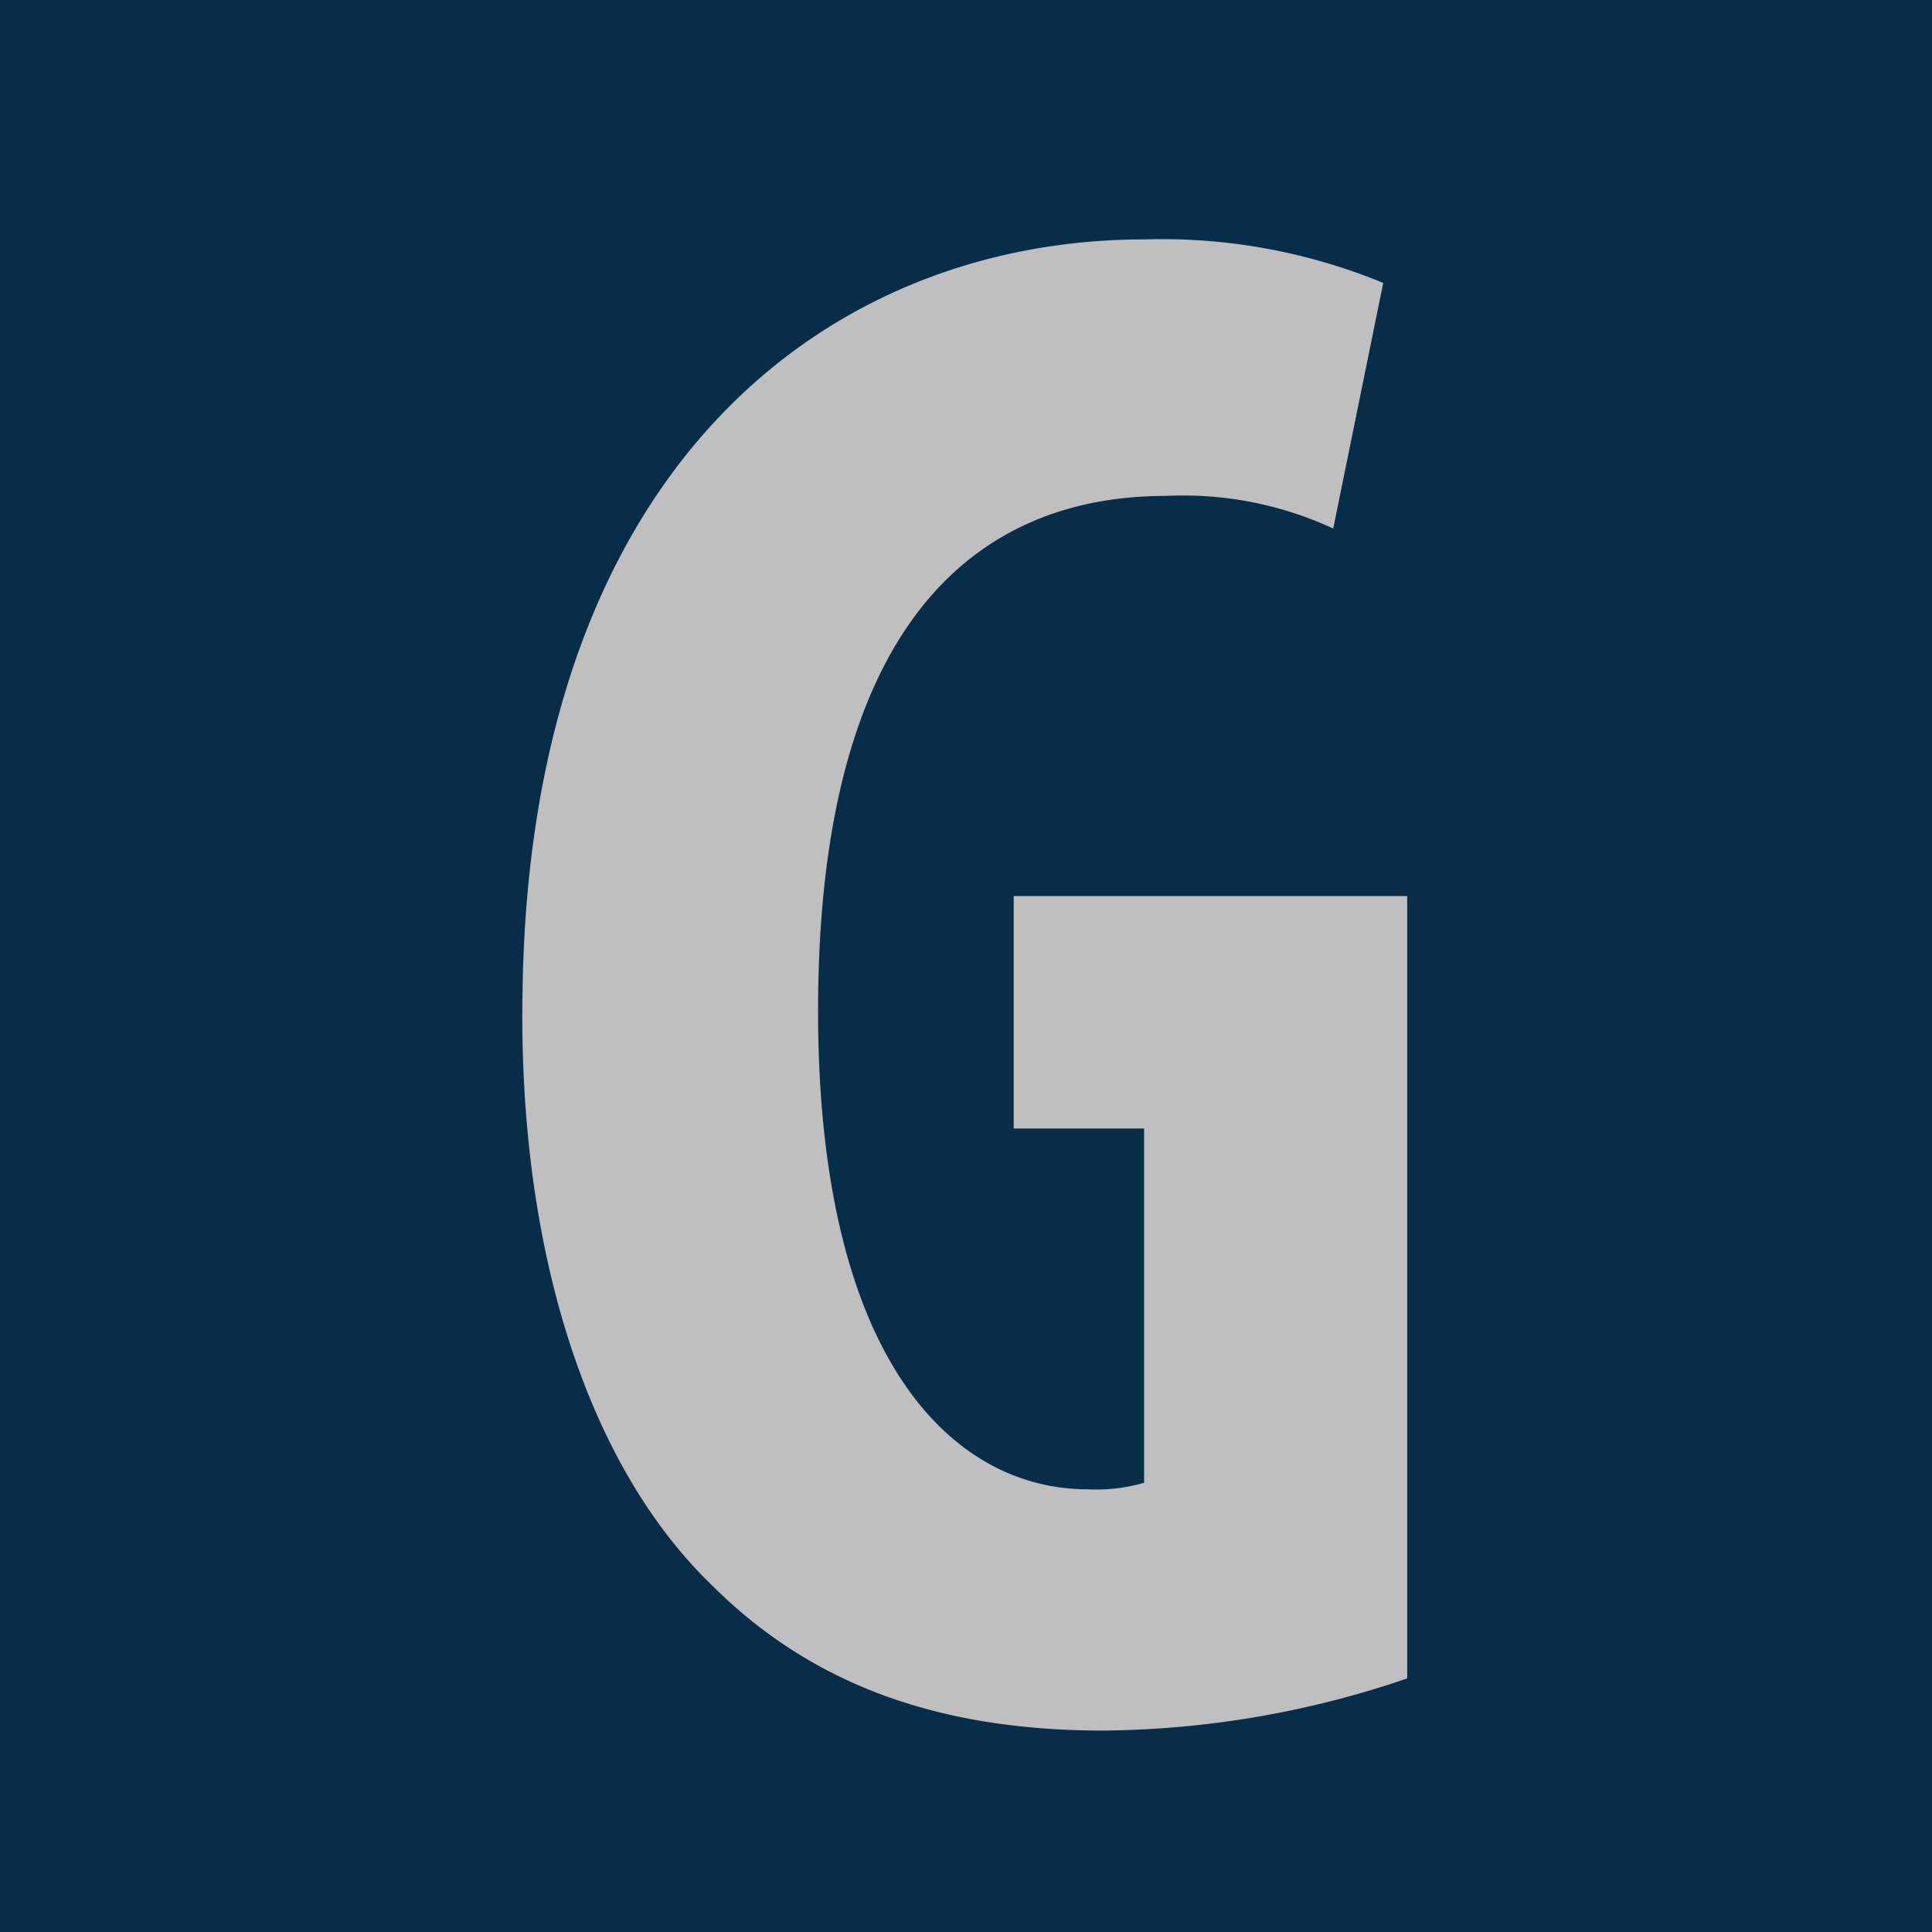 <svg id="Layer_1" data-name="Layer 1" xmlns="http://www.w3.org/2000/svg" viewBox="0 0 64 64"><defs><style>.cls-1{fill:#072d49;}.cls-2{fill:#bfbfbf;}</style></defs><title>Genentech-Icon</title><rect class="cls-1" width="66" height="66"/><path class="cls-2" d="M46.615,55.6a31.778,31.778,0,0,1-10.081,1.727c-5.544,0-9.721-1.584-12.961-4.824-4.176-4.032-6.408-11.232-6.264-19.586C17.525,15.276,27.605,7.931,37.9,7.931a19.245,19.245,0,0,1,7.921,1.441l-1.656,8.136a11.845,11.845,0,0,0-5.544-1.08c-6.409,0-11.521,4.392-11.521,17.065,0,11.665,4.537,15.842,8.928,15.842a5.708,5.708,0,0,0,1.872-.216V37.382h-4.32v-7.7H46.615Z"/></svg>